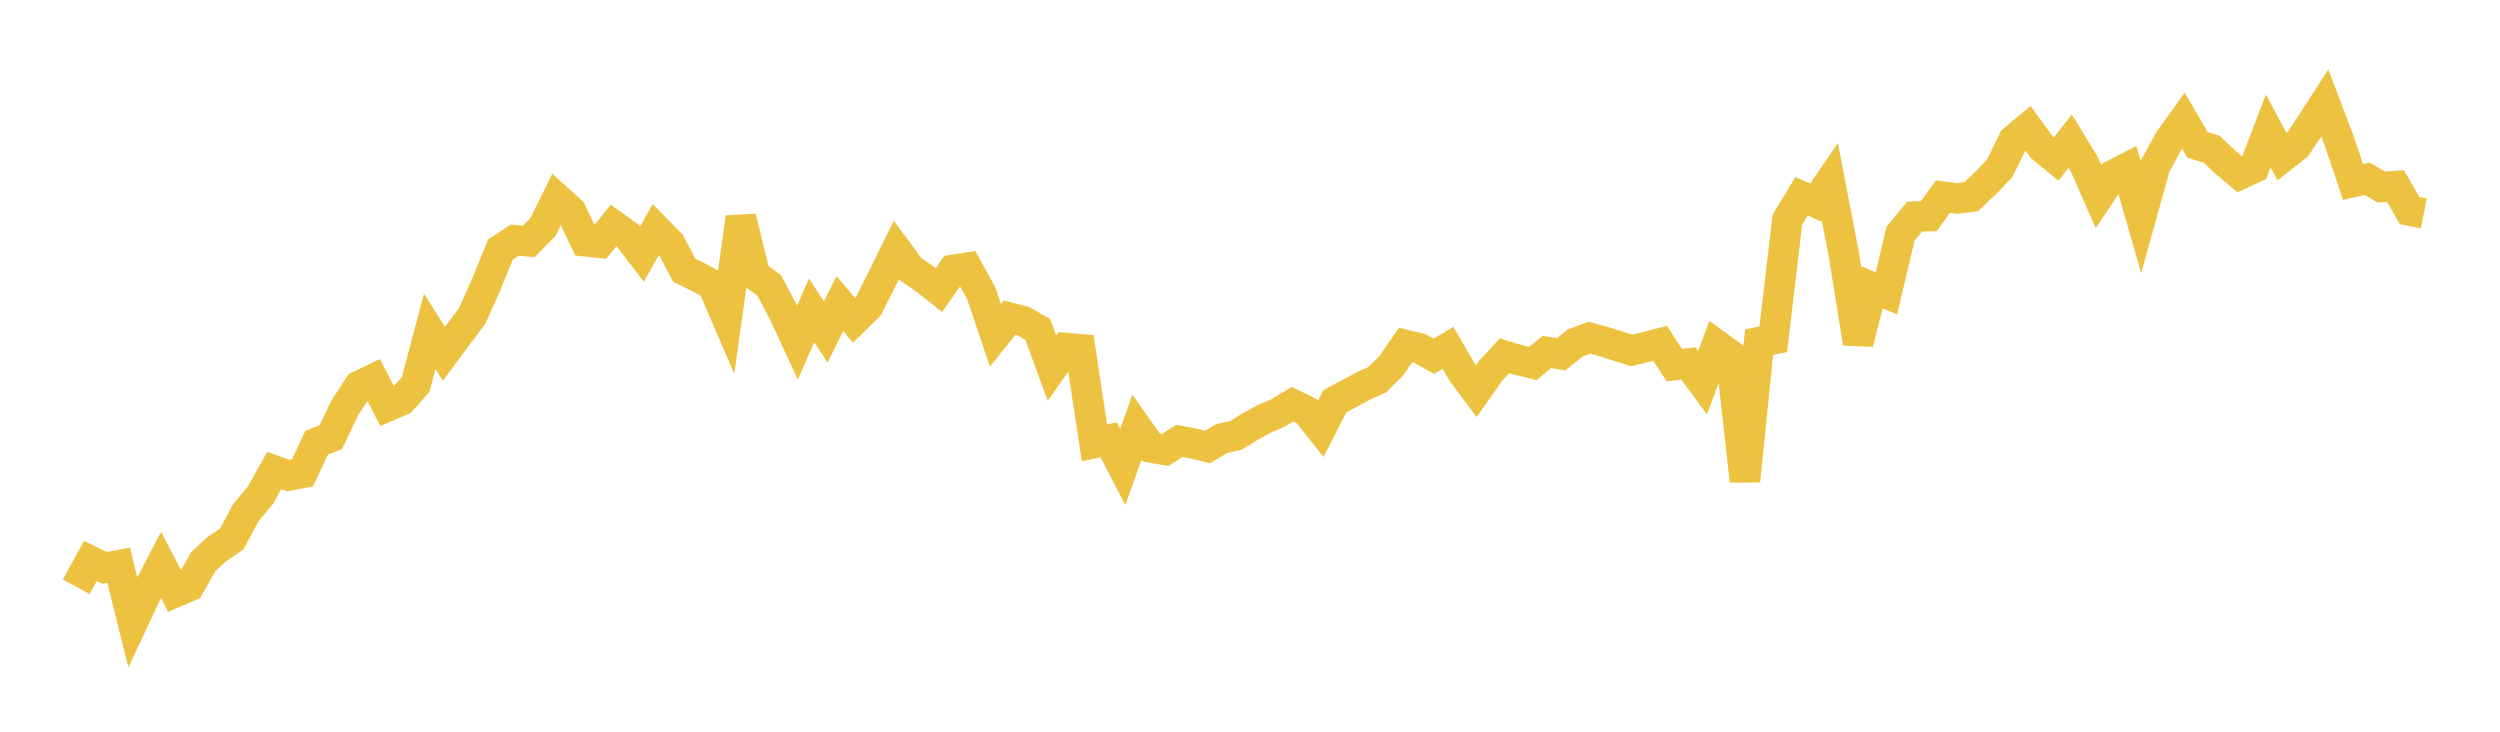 <svg width="164" height="48" xmlns="http://www.w3.org/2000/svg" xmlns:xlink="http://www.w3.org/1999/xlink"><path fill="none" stroke="rgb(237,194,64)" stroke-width="2" d="M5,38.493L5.928,36.797L6.855,37.252L7.783,37.079L8.711,40.808L9.639,38.829L10.566,37.052L11.494,38.851L12.422,38.454L13.349,36.823L14.277,35.983L15.205,35.355L16.133,33.623L17.06,32.519L17.988,30.869L18.916,31.198L19.843,31.023L20.771,29.044L21.699,28.682L22.627,26.742L23.554,25.32L24.482,24.873L25.41,26.662L26.337,26.266L27.265,25.224L28.193,21.738L29.12,23.207L30.048,21.96L30.976,20.72L31.904,18.641L32.831,16.372L33.759,15.755L34.687,15.834L35.614,14.895L36.542,13.025L37.47,13.86L38.398,15.828L39.325,15.931L40.253,14.792L41.181,15.459L42.108,16.675L43.036,15.037L43.964,15.982L44.892,17.729L45.819,18.184L46.747,18.691L47.675,20.848L48.602,14.261L49.53,18.047L50.458,18.721L51.386,20.472L52.313,22.472L53.241,20.363L54.169,21.778L55.096,19.919L56.024,21.016L56.952,20.107L57.88,18.27L58.807,16.396L59.735,17.652L60.663,18.295L61.59,19.026L62.518,17.708L63.446,17.56L64.373,19.252L65.301,22.002L66.229,20.839L67.157,21.079L68.084,21.622L69.012,24.154L69.94,22.833L70.867,22.909L71.795,29.054L72.723,28.844L73.651,30.634L74.578,28.039L75.506,29.352L76.434,29.518L77.361,28.923L78.289,29.094L79.217,29.323L80.145,28.769L81.072,28.564L82,27.992L82.928,27.48L83.855,27.082L84.783,26.517L85.711,26.962L86.639,28.138L87.566,26.322L88.494,25.826L89.422,25.328L90.349,24.906L91.277,23.983L92.205,22.633L93.133,22.85L94.06,23.373L94.988,22.819L95.916,24.412L96.843,25.656L97.771,24.342L98.699,23.338L99.627,23.618L100.554,23.843L101.482,23.089L102.41,23.24L103.337,22.498L104.265,22.151L105.193,22.409L106.12,22.698L107.048,22.989L107.976,22.765L108.904,22.521L109.831,23.952L110.759,23.844L111.687,25.106L112.614,22.63L113.542,23.305L114.47,31.549L115.398,22.44L116.325,22.256L117.253,14.414L118.181,12.878L119.108,13.28L120.036,11.928L120.964,16.744L121.892,22.51L122.819,18.851L123.747,19.245L124.675,15.329L125.602,14.21L126.53,14.179L127.458,12.904L128.386,13.021L129.313,12.899L130.241,12.022L131.169,11.061L132.096,9.172L133.024,8.401L133.952,9.672L134.88,10.438L135.807,9.258L136.735,10.786L137.663,12.895L138.59,11.503L139.518,11.024L140.446,14.247L141.373,10.909L142.301,9.199L143.229,7.912L144.157,9.504L145.084,9.789L146.012,10.665L146.94,11.441L147.867,11.011L148.795,8.592L149.723,10.311L150.651,9.585L151.578,8.2L152.506,6.759L153.434,9.194L154.361,11.939L155.289,11.727L156.217,12.268L157.145,12.205L158.072,13.817L159,14.003"></path></svg>